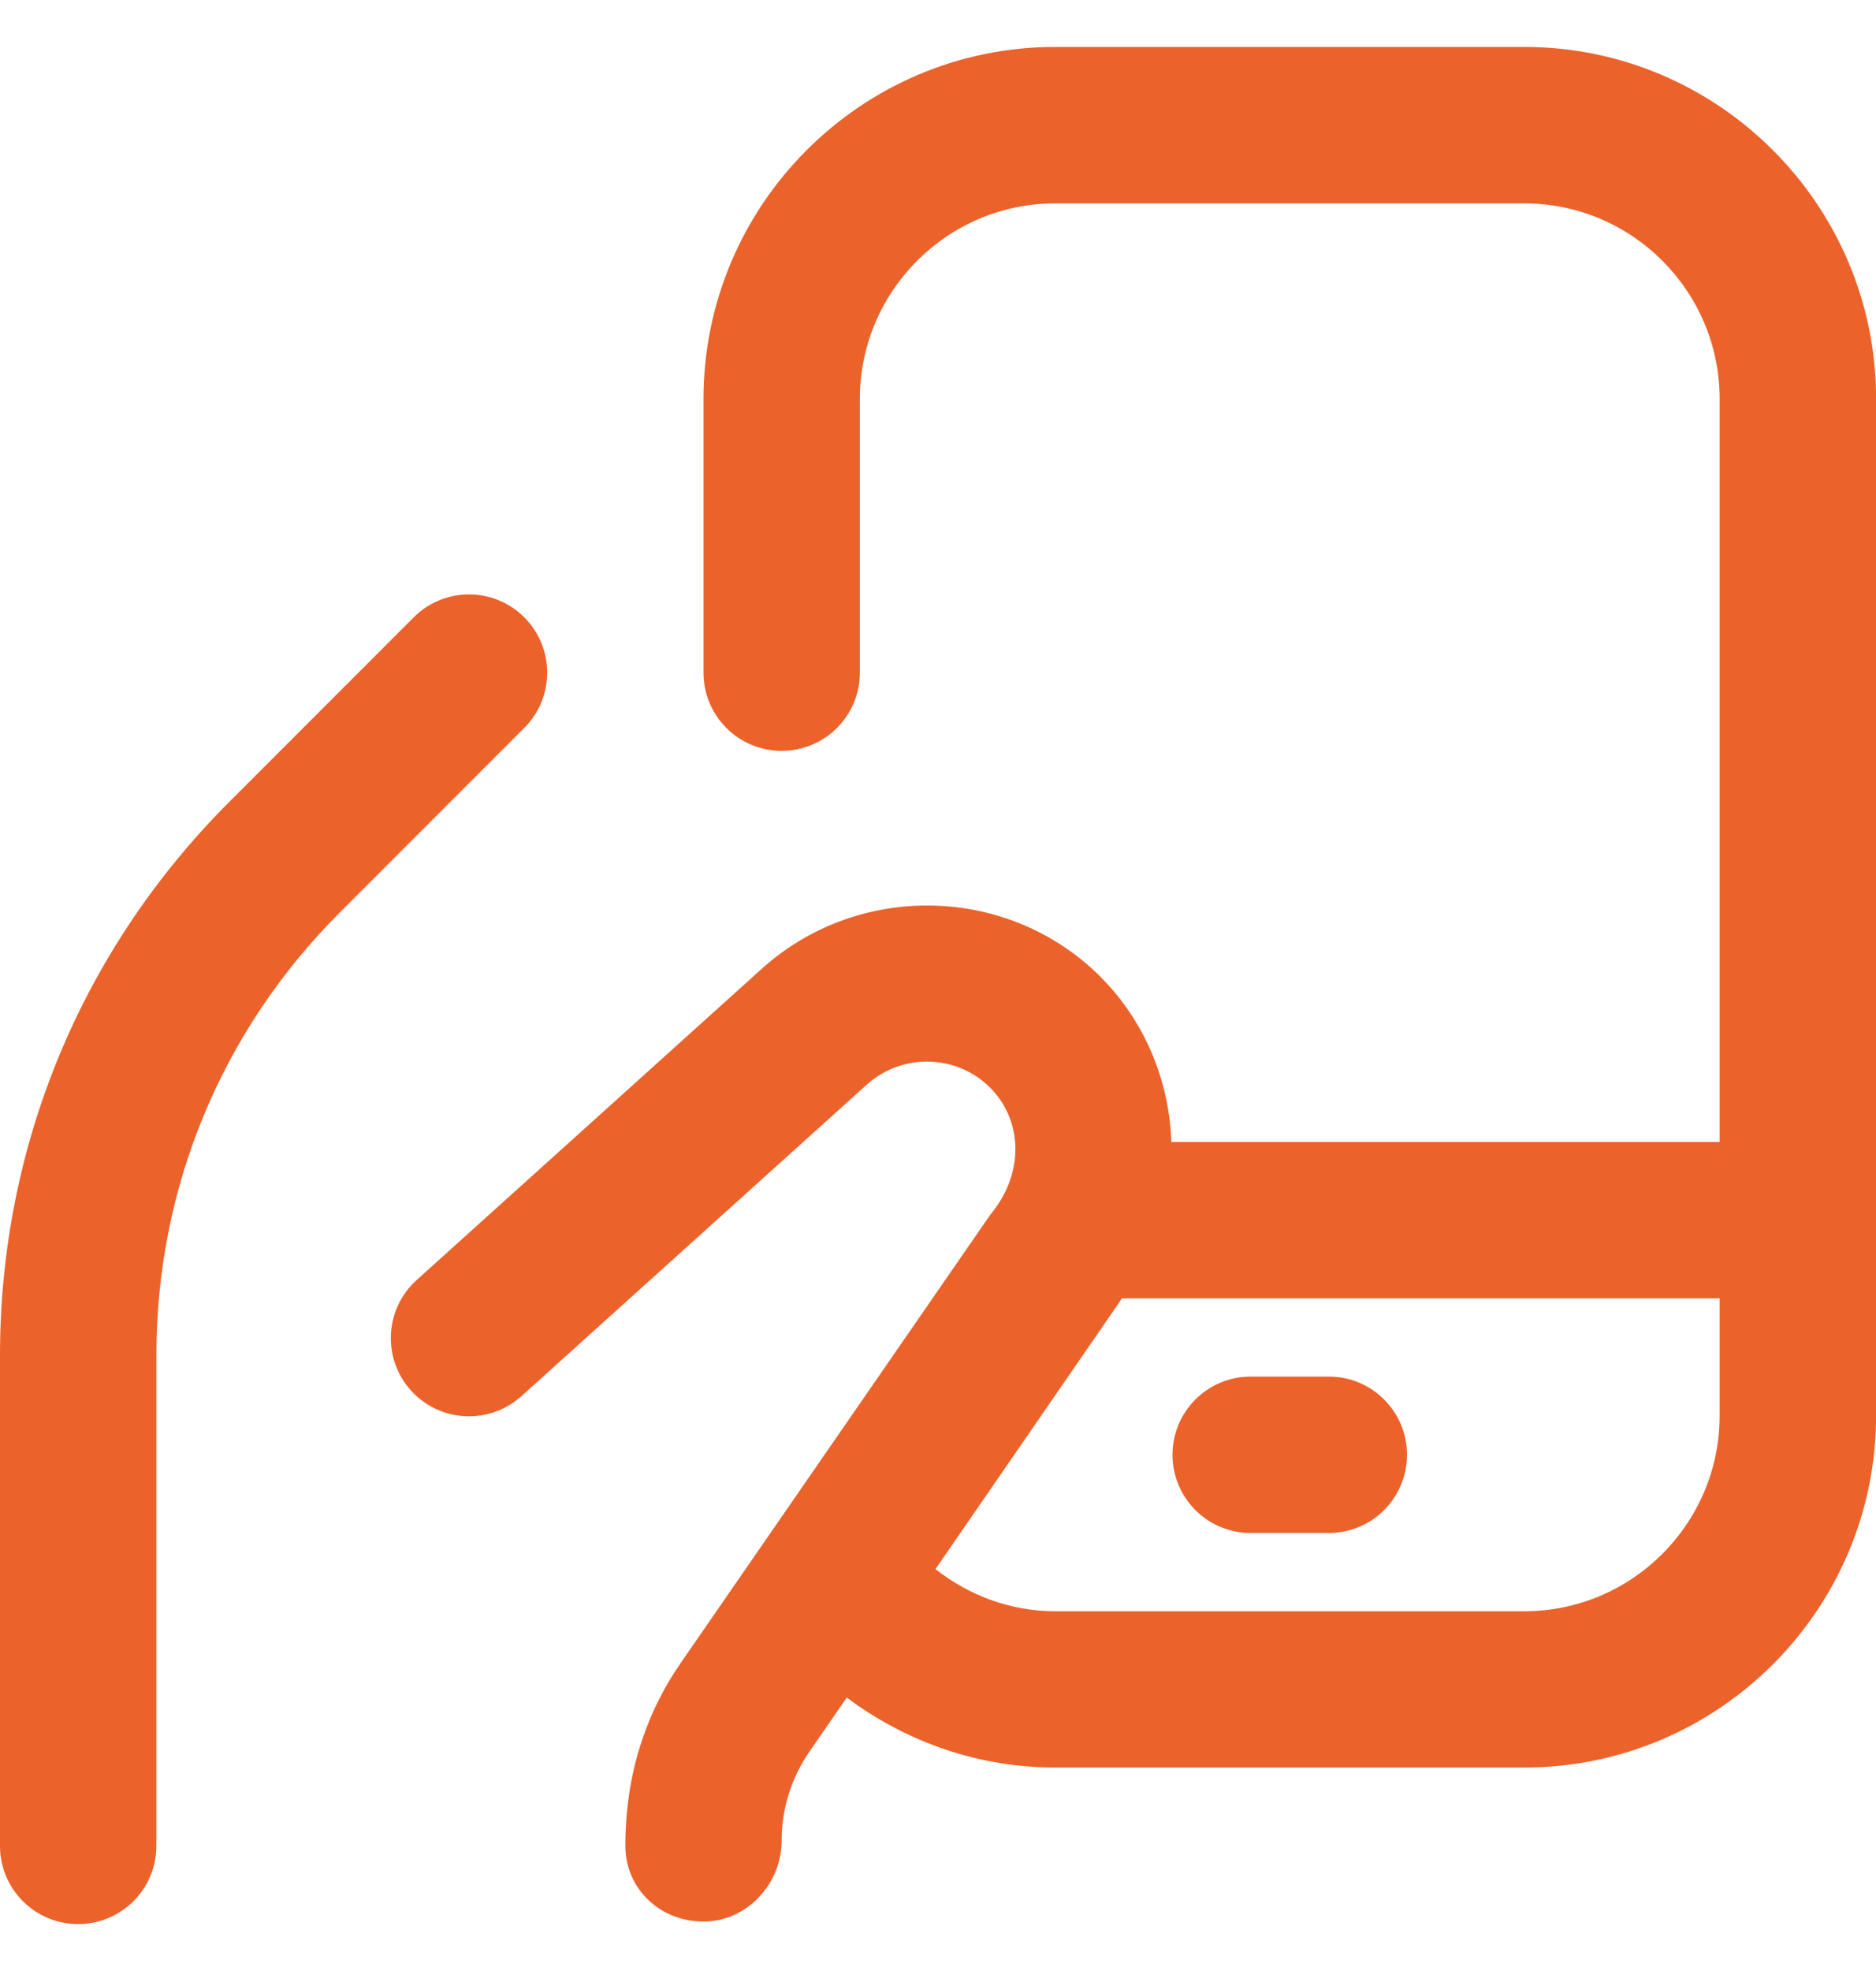 <svg width="20" height="21" viewBox="0 0 20 21" fill="none" xmlns="http://www.w3.org/2000/svg">
<g clip-path="url(#clip0_768_2094)">
<path d="M16.25 0.5H11.25C9.182 0.5 7.5 2.183 7.5 4.25V7.167C7.5 7.627 7.872 8 8.333 8C8.794 8 9.167 7.627 9.167 7.167V4.25C9.167 3.102 10.101 2.167 11.25 2.167H16.25C17.399 2.167 18.333 3.102 18.333 4.25V12.167H12.488C12.463 11.457 12.159 10.76 11.578 10.265C10.591 9.428 9.115 9.443 8.14 10.305L4.442 13.638C4.1 13.947 4.073 14.473 4.381 14.815C4.69 15.157 5.216 15.183 5.558 14.876L9.25 11.548C9.606 11.236 10.14 11.232 10.498 11.535C10.898 11.875 10.947 12.477 10.557 12.943L7.257 17.718C6.871 18.277 6.667 18.933 6.667 19.666C6.667 20.126 7.039 20.473 7.5 20.473C7.961 20.473 8.333 20.073 8.333 19.613C8.333 19.273 8.435 18.945 8.628 18.665L9.027 18.087C9.668 18.564 10.435 18.832 11.251 18.832H16.251C18.318 18.832 20.001 17.15 20.001 15.082V4.25C20.001 2.183 18.317 0.5 16.25 0.5ZM18.333 15.083C18.333 16.232 17.399 17.167 16.25 17.167H11.25C10.778 17.167 10.337 17.003 9.973 16.718C10.067 16.581 11.87 13.967 11.962 13.833H18.333V15.083ZM12.5 15.5C12.5 15.04 12.873 14.667 13.333 14.667H14.167C14.627 14.667 15 15.04 15 15.5C15 15.96 14.627 16.333 14.167 16.333H13.333C12.873 16.333 12.5 15.96 12.5 15.5ZM5.589 7.756L3.619 9.726C2.36 10.985 1.667 12.66 1.667 14.44V19.667C1.667 20.127 1.294 20.5 0.833 20.5C0.372 20.5 0 20.127 0 19.667V14.44C0 12.214 0.867 10.122 2.441 8.547L4.411 6.577C4.737 6.252 5.263 6.252 5.589 6.577C5.915 6.903 5.915 7.431 5.589 7.756Z" fill="#EC622B"/>
</g>
<defs>
<clipPath id="clip0_768_2094">
<rect width="20" height="20" fill="white" transform="translate(0 0.5)"/>
</clipPath>
</defs>
</svg>
